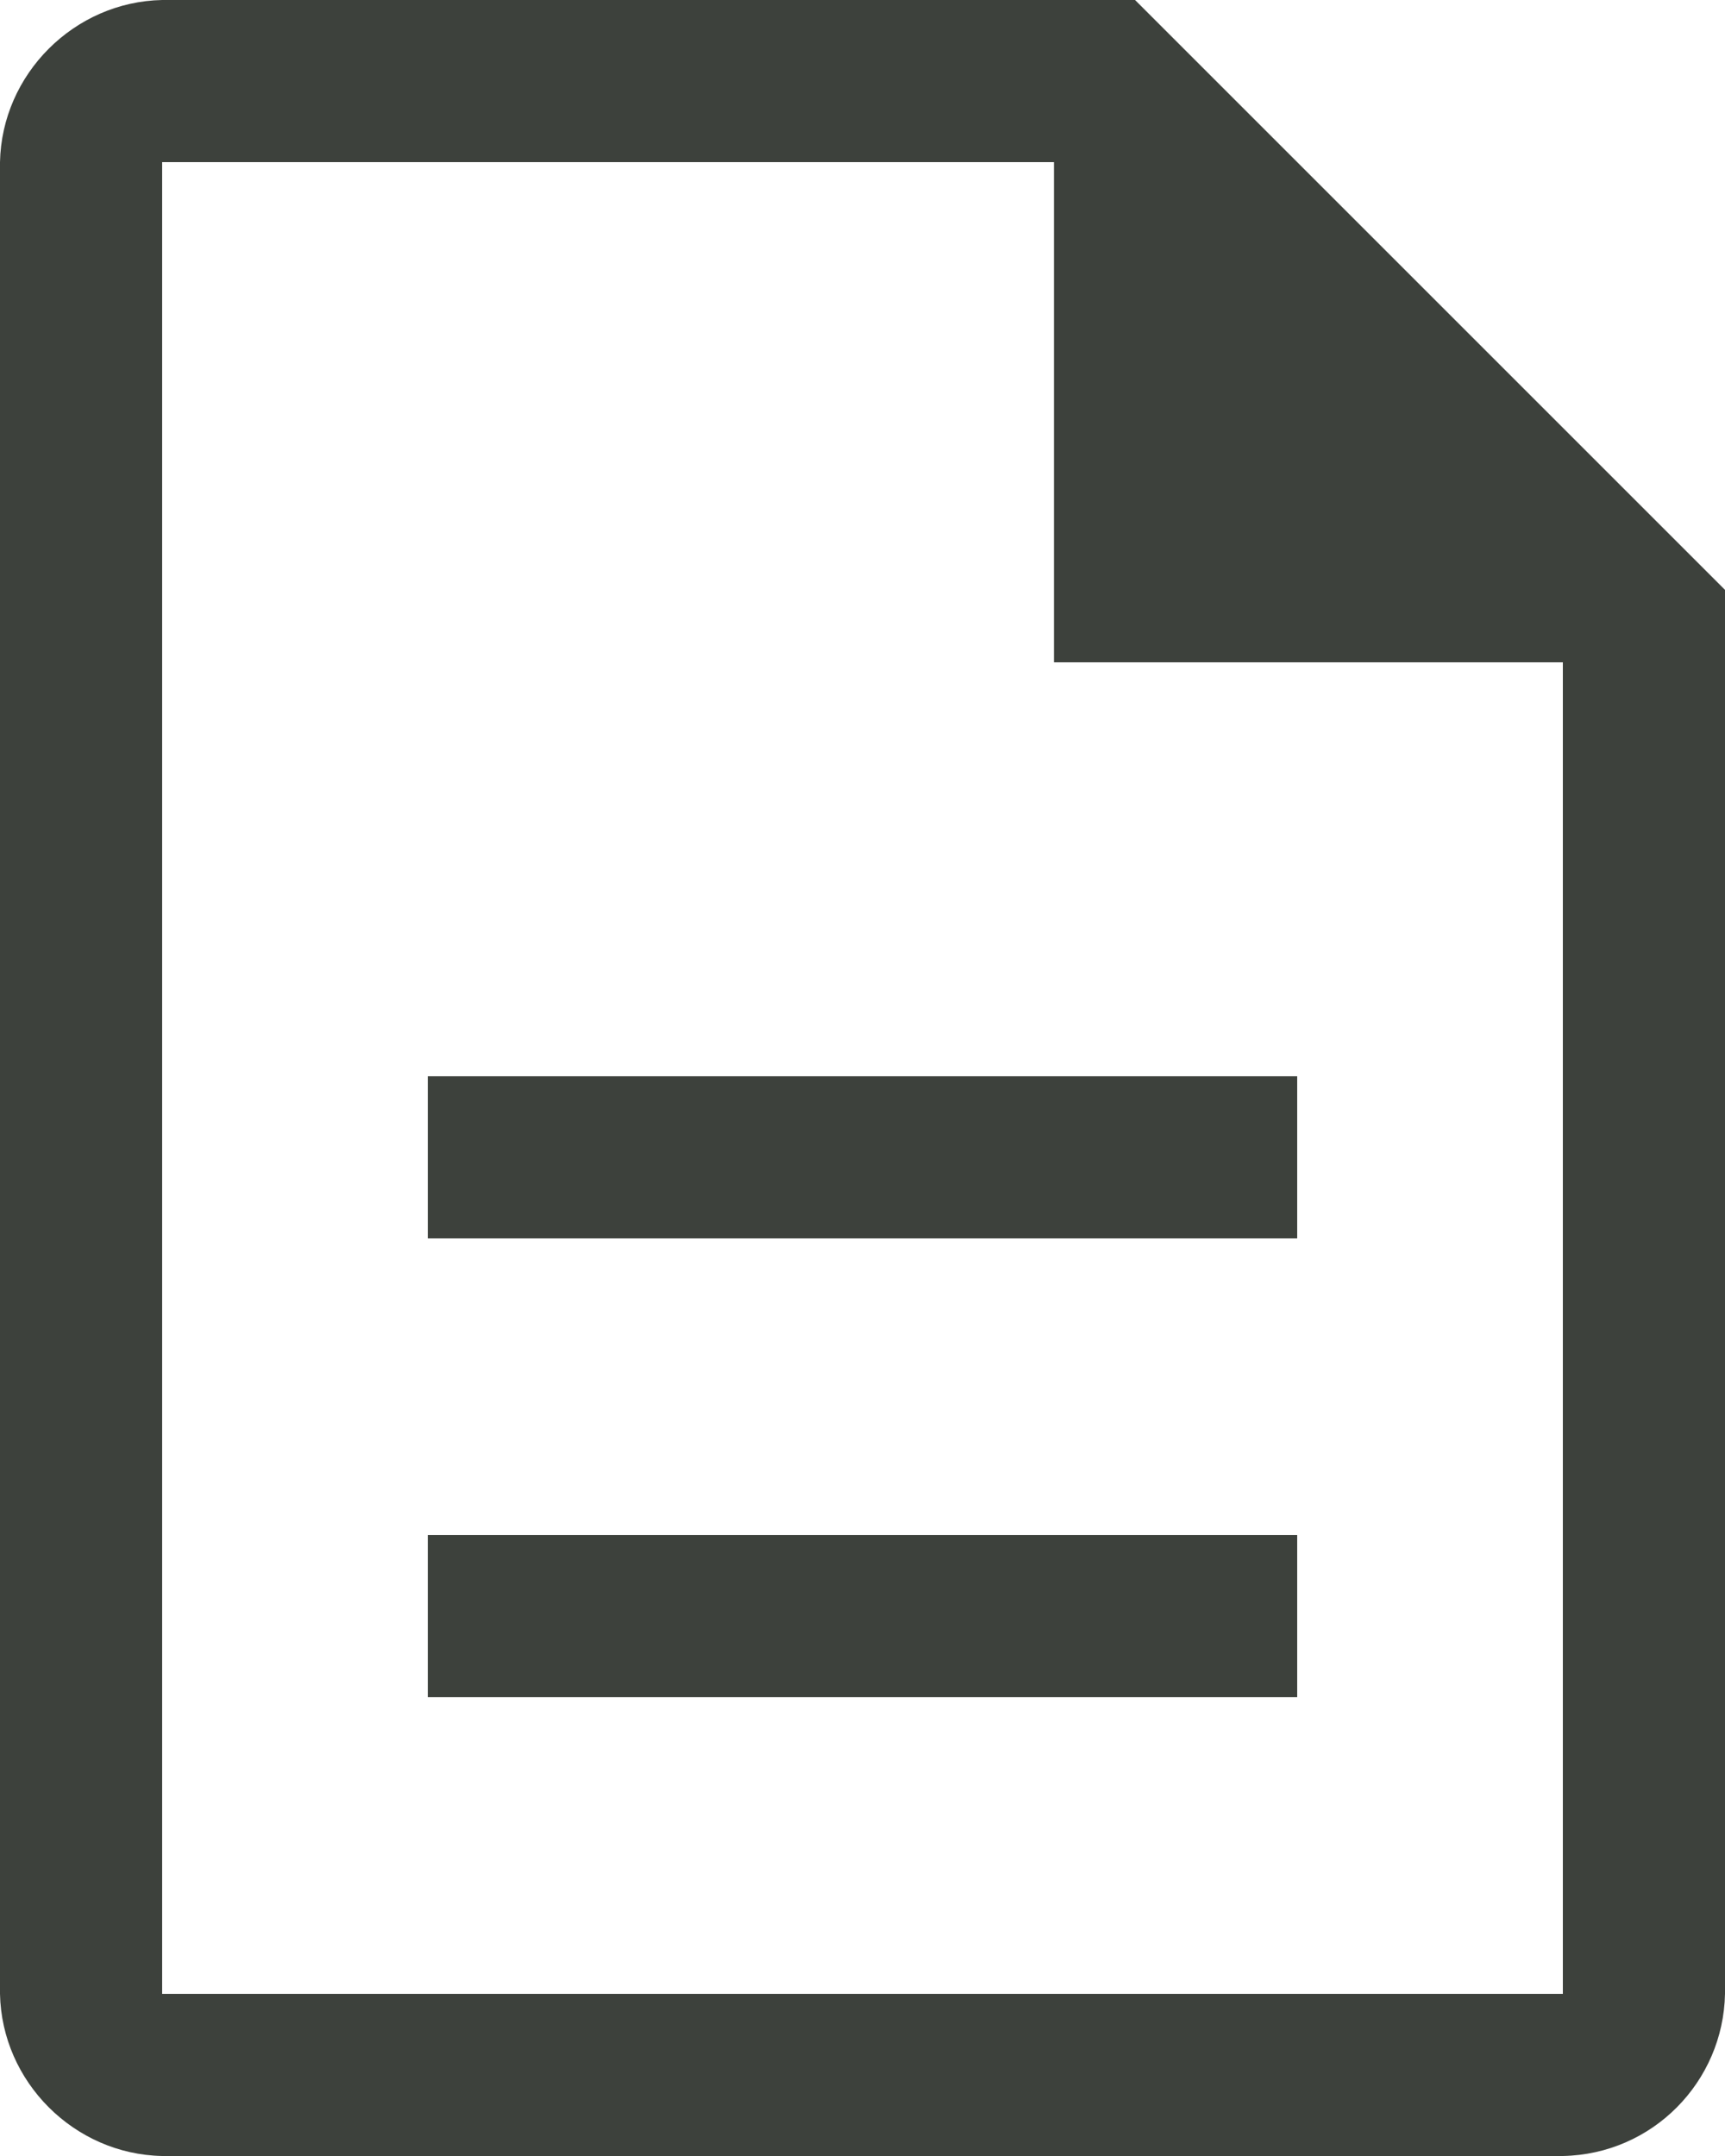 <?xml version="1.0" encoding="UTF-8"?>
<svg id="_レイヤー_2" data-name="レイヤー 2" xmlns="http://www.w3.org/2000/svg" width="10" height="12.5" viewBox="0 0 10 12.5">
  <g id="_レイヤー_1-2" data-name="レイヤー 1">
    <path id="icon-pdf" d="M2.48,9.84H7.52v-.94H2.48v.94Zm0-2.66H7.52v-.94H2.48v.94ZM.94,12.5c-.51-.01-.93-.43-.94-.94V.94C.01,.43,.43,.01,.94,0H6.58l3.42,3.42V11.56c-.01,.51-.42,.93-.94,.94H.94ZM6.11,3.84V.94H.94V11.56H9.06V3.84h-2.95Z" style="fill: #3d413c;"/>
  </g>
</svg>